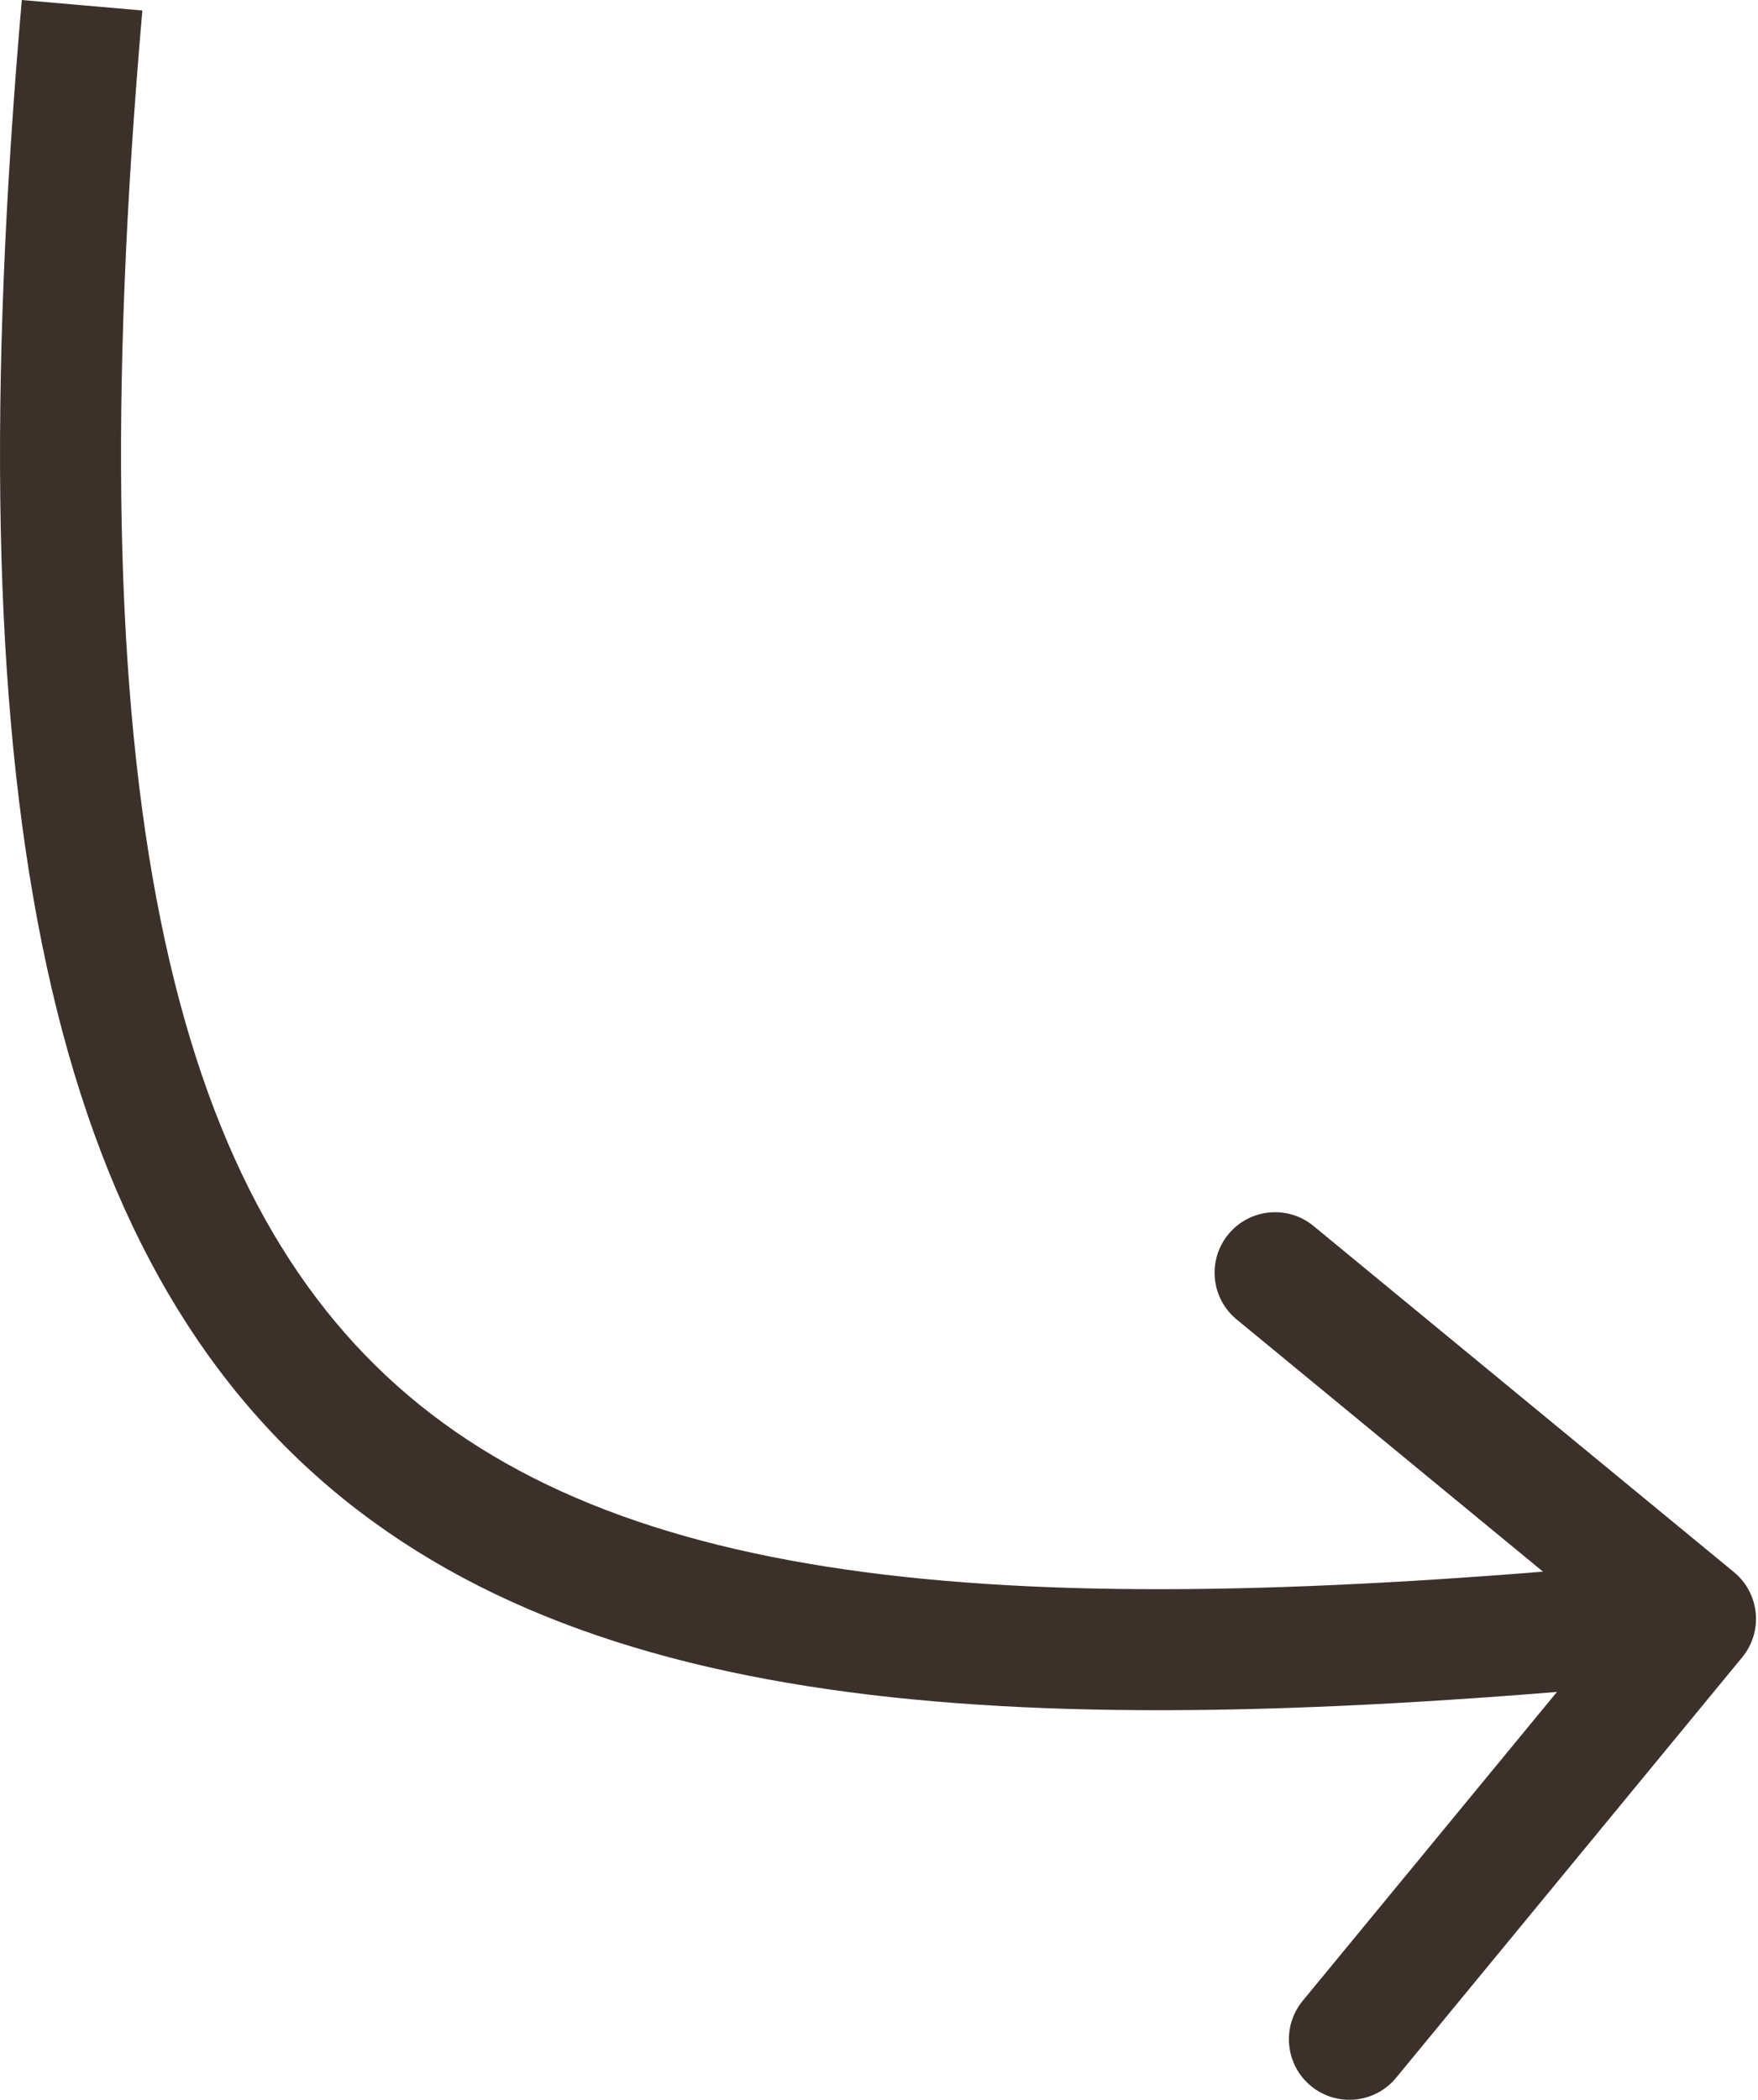 <?xml version="1.0" encoding="UTF-8"?> <svg xmlns="http://www.w3.org/2000/svg" width="175" height="209" viewBox="0 0 175 209" fill="none"> <path d="M173.427 164.956C175.542 162.388 175.173 158.593 172.605 156.479L130.757 122.028C128.189 119.914 124.393 120.282 122.279 122.85C120.165 125.418 120.533 129.214 123.101 131.328L160.3 161.95L129.677 199.149C127.563 201.717 127.931 205.513 130.499 207.627C133.067 209.741 136.863 209.373 138.977 206.805L173.427 164.956ZM2.171 8.28221e-05C-1.225 39.027 -0.694 69.865 4.179 93.951C9.072 118.131 18.419 135.865 32.884 148.115C47.286 160.312 66.065 166.479 88.672 168.923C111.246 171.364 138.174 170.147 169.359 167.123L168.196 155.134C137.201 158.139 111.274 159.251 89.967 156.947C68.692 154.647 52.561 148.995 40.669 138.923C28.84 128.905 20.51 113.923 15.986 91.562C11.443 69.107 10.818 39.58 14.171 1.044L2.171 8.28221e-05Z" fill="#3C312A"></path> </svg> 